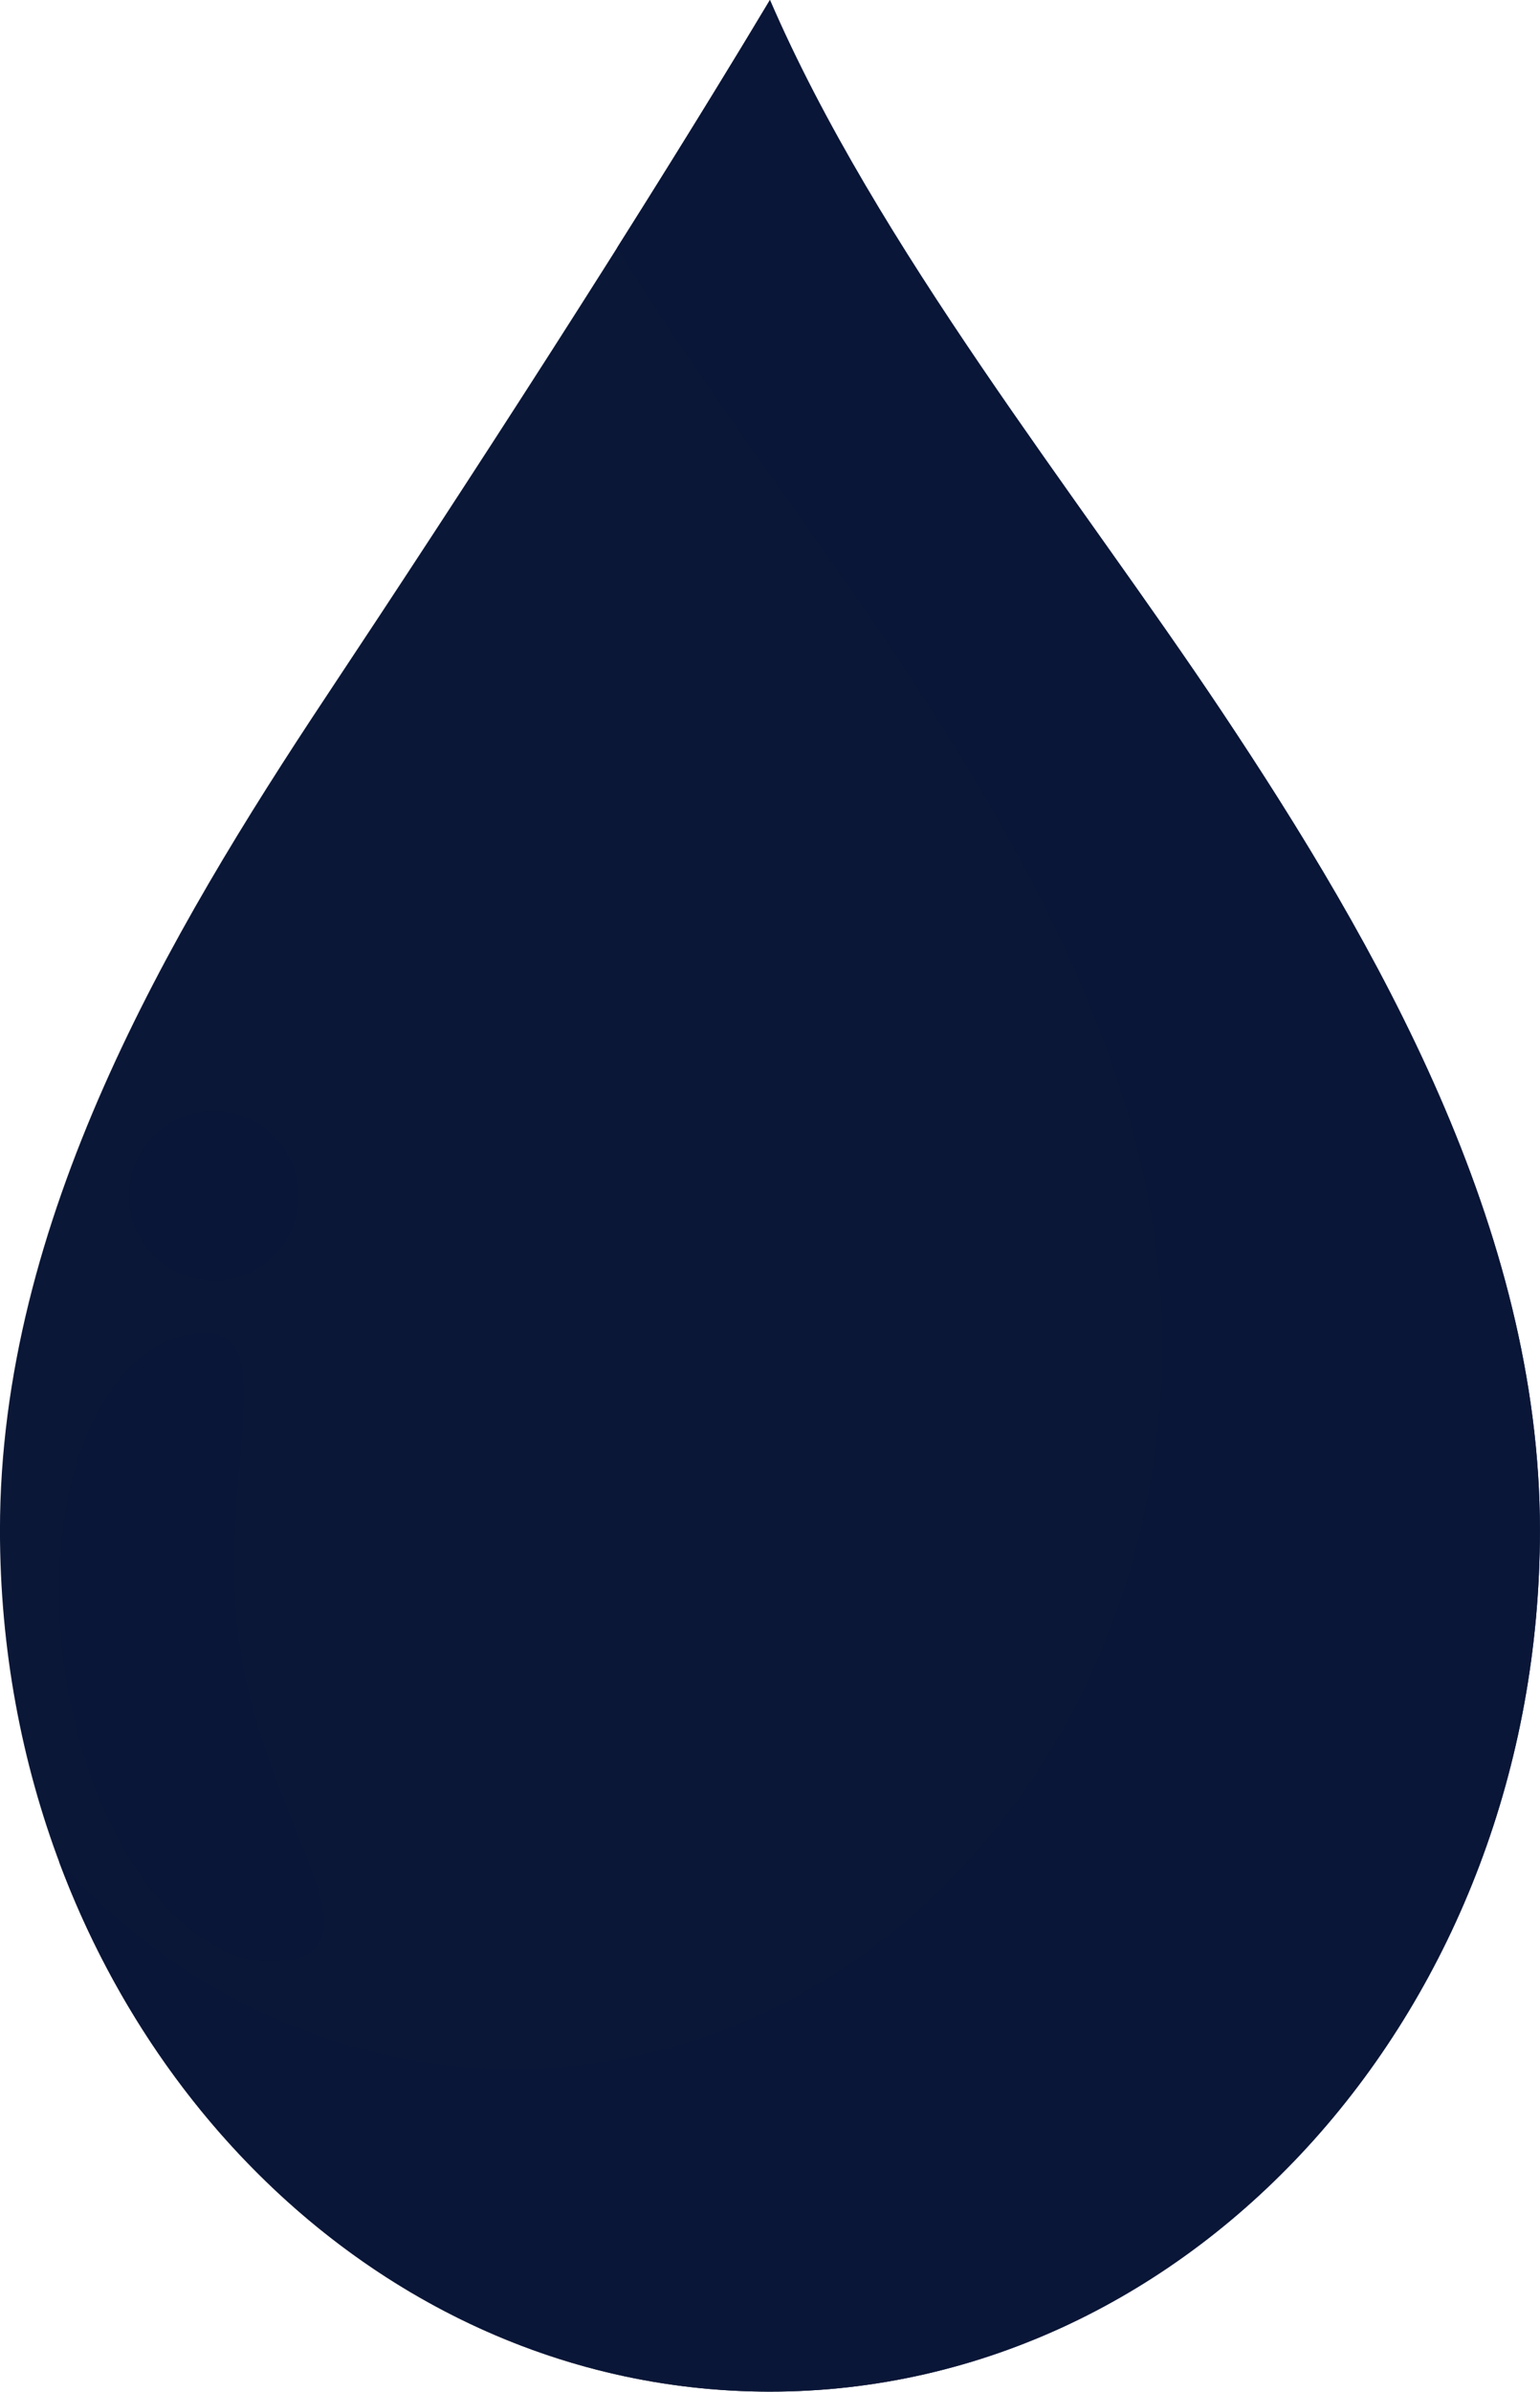<?xml version="1.0" encoding="UTF-8" standalone="no"?><svg xmlns="http://www.w3.org/2000/svg" xmlns:xlink="http://www.w3.org/1999/xlink" fill="#000000" height="1942.9" preserveAspectRatio="xMidYMid meet" version="1" viewBox="874.2 528.6 1251.7 1942.9" width="1251.7" zoomAndPan="magnify"><g><g id="change1_1"><path d="M 2125.832 1771.59 C 2125.832 2158.109 1845.648 2471.441 1500 2471.441 C 1154.363 2471.441 874.172 2158.098 874.172 1771.551 C 874.188 1520.48 1010.691 1288.066 1139.57 1093.977 C 1252.531 923.855 1394.383 704.941 1500 528.562 C 1586.664 729.309 1750.355 931.391 1867.363 1106.832 C 1993.707 1296.285 2125.832 1526.598 2125.832 1771.59" fill="#0b1737"/></g><g id="change2_1"><path d="M 1500 2471.441 C 1499.863 2471.441 1499.691 2471.441 1499.551 2471.441 C 1499.703 2471.441 1499.852 2471.441 1500 2471.441 C 1845.648 2471.441 2125.832 2158.109 2125.832 1771.59 C 2125.832 2158.109 1845.648 2471.441 1500 2471.441 M 1499.402 2471.43 C 1499.312 2471.43 1499.172 2471.43 1499.082 2471.43 C 1499.203 2471.43 1499.273 2471.43 1499.402 2471.43 M 1498.934 2471.43 C 1498.633 2471.43 1498.332 2471.43 1498.031 2471.43 C 1498.332 2471.43 1498.641 2471.43 1498.934 2471.43 M 1497.883 2471.43 C 1497.773 2471.43 1497.672 2471.43 1497.562 2471.43 C 1497.66 2471.43 1497.781 2471.43 1497.883 2471.43 M 1497.422 2471.43 C 1497.262 2471.43 1497.133 2471.43 1496.98 2471.43 C 1497.121 2471.43 1497.273 2471.43 1497.422 2471.43 M 1496.961 2471.43 C 1496.82 2471.43 1496.652 2471.43 1496.512 2471.422 C 1496.652 2471.43 1496.82 2471.43 1496.961 2471.43 M 1496.371 2471.422 C 1496.262 2471.422 1496.16 2471.422 1496.051 2471.422 C 1496.172 2471.422 1496.242 2471.422 1496.371 2471.422 M 1495.891 2471.422 C 1495.75 2471.422 1495.633 2471.422 1495.492 2471.422 C 1495.613 2471.422 1495.762 2471.422 1495.891 2471.422 M 1495.441 2471.422 C 1495.301 2471.422 1495.121 2471.41 1494.98 2471.41 C 1495.133 2471.41 1495.293 2471.422 1495.441 2471.422 M 1494.871 2471.41 C 1494.762 2471.41 1494.621 2471.41 1494.512 2471.41 C 1494.633 2471.41 1494.742 2471.41 1494.871 2471.41 M 1494.391 2471.41 C 1494.242 2471.41 1494.102 2471.398 1493.961 2471.398 C 1494.113 2471.398 1494.242 2471.41 1494.391 2471.41 M 1493.93 2471.398 C 1493.781 2471.398 1493.613 2471.398 1493.473 2471.398 C 1493.613 2471.398 1493.781 2471.398 1493.93 2471.398 M 1493.34 2471.398 C 1493.23 2471.398 1493.121 2471.391 1493.004 2471.391 C 1493.133 2471.391 1493.223 2471.391 1493.34 2471.398 M 1492.859 2471.391 C 1492.73 2471.391 1492.613 2471.391 1492.48 2471.391 C 1492.613 2471.391 1492.73 2471.391 1492.859 2471.391 M 1492.402 2471.379 C 1492.262 2471.379 1492.102 2471.379 1491.961 2471.379 C 1492.113 2471.379 1492.262 2471.379 1492.402 2471.379 M 1491.812 2471.379 C 1491.703 2471.371 1491.602 2471.371 1491.492 2471.371 C 1491.602 2471.371 1491.703 2471.371 1491.812 2471.379 M 1491.344 2471.371 C 1491.211 2471.371 1491.102 2471.371 1490.973 2471.359 C 1491.102 2471.371 1491.211 2471.371 1491.344 2471.371 M 1490.891 2471.359 C 1490.742 2471.359 1490.582 2471.359 1490.441 2471.352 C 1490.582 2471.359 1490.742 2471.359 1490.891 2471.359 M 1490.312 2471.352 C 1490.203 2471.352 1490.09 2471.352 1489.98 2471.352 C 1490.102 2471.352 1490.184 2471.352 1490.312 2471.352 M 1489.82 2471.34 C 1489.711 2471.34 1489.594 2471.34 1489.473 2471.34 C 1489.602 2471.34 1489.691 2471.34 1489.82 2471.34 M 1489.371 2471.34 C 1489.223 2471.328 1489.07 2471.328 1488.922 2471.328 C 1489.07 2471.328 1489.223 2471.328 1489.371 2471.34 M 1488.793 2471.32 C 1488.68 2471.32 1488.57 2471.32 1488.461 2471.32 C 1488.57 2471.32 1488.68 2471.32 1488.793 2471.32 M 1488.312 2471.32 C 1488.203 2471.309 1488.07 2471.309 1487.961 2471.309 C 1488.09 2471.309 1488.184 2471.309 1488.312 2471.32 M 1487.852 2471.309 C 1487.691 2471.301 1487.57 2471.301 1487.41 2471.301 C 1487.551 2471.301 1487.711 2471.301 1487.852 2471.309 M 1487.281 2471.289 C 1487.18 2471.289 1487.051 2471.289 1486.949 2471.289 C 1487.062 2471.289 1487.172 2471.289 1487.281 2471.289 M 1486.793 2471.277 C 1486.68 2471.277 1486.57 2471.277 1486.461 2471.27 C 1486.582 2471.277 1486.66 2471.277 1486.793 2471.277 M 1486.34 2471.27 C 1486.184 2471.27 1486.062 2471.258 1485.902 2471.258 C 1486.051 2471.258 1486.191 2471.27 1486.34 2471.27 M 1485.75 2471.258 C 1485.652 2471.25 1485.543 2471.25 1485.453 2471.25 C 1485.551 2471.25 1485.641 2471.25 1485.75 2471.258 M 1485.27 2471.25 C 1485.18 2471.238 1485.051 2471.238 1484.961 2471.238 C 1485.062 2471.238 1485.172 2471.238 1485.27 2471.25 M 1484.82 2471.23 C 1484.68 2471.23 1484.531 2471.23 1484.391 2471.219 C 1484.512 2471.23 1484.699 2471.23 1484.82 2471.23 M 1484.23 2471.219 C 1484.133 2471.211 1484.043 2471.211 1483.953 2471.211 C 1484.031 2471.211 1484.141 2471.211 1484.23 2471.219 M 1483.742 2471.199 C 1483.652 2471.199 1483.57 2471.199 1483.48 2471.199 C 1483.562 2471.199 1483.664 2471.199 1483.742 2471.199 M 1483.301 2471.191 C 1483.16 2471.191 1483.02 2471.18 1482.883 2471.18 C 1483.012 2471.18 1483.18 2471.191 1483.301 2471.191 M 1482.711 2471.168 C 1482.621 2471.168 1482.523 2471.168 1482.43 2471.16 C 1482.531 2471.168 1482.613 2471.168 1482.711 2471.168 M 1482.242 2471.16 C 1482.152 2471.16 1482.062 2471.148 1481.961 2471.148 C 1482.051 2471.148 1482.16 2471.16 1482.242 2471.16 M 1481.793 2471.141 C 1481.652 2471.141 1481.512 2471.141 1481.371 2471.129 C 1481.5 2471.141 1481.664 2471.141 1481.793 2471.141 M 1481.191 2471.129 C 1481.102 2471.121 1481.02 2471.121 1480.93 2471.121 C 1481.012 2471.121 1481.113 2471.121 1481.191 2471.129 M 1480.711 2471.109 C 1480.633 2471.109 1480.551 2471.102 1480.473 2471.102 C 1480.562 2471.102 1480.633 2471.109 1480.711 2471.109 M 1480.273 2471.09 C 1480.16 2471.09 1480.07 2471.09 1479.961 2471.078 C 1480.062 2471.09 1480.172 2471.09 1480.273 2471.09 M 1479.641 2471.07 C 1479.582 2471.07 1479.492 2471.07 1479.434 2471.059 C 1479.492 2471.07 1479.582 2471.07 1479.641 2471.07 M 1479.203 2471.059 C 1479.121 2471.051 1479.051 2471.051 1478.973 2471.051 C 1479.051 2471.051 1479.113 2471.051 1479.203 2471.059 M 1478.762 2471.039 C 1478.621 2471.031 1478.52 2471.031 1478.371 2471.031 C 1478.5 2471.031 1478.641 2471.031 1478.762 2471.039 M 1478.16 2471.02 C 1478.082 2471.008 1477.992 2471.008 1477.91 2471.008 C 1478.004 2471.008 1478.082 2471.008 1478.16 2471.02 M 1477.691 2471 C 1477.609 2471 1477.543 2470.988 1477.461 2470.988 C 1477.543 2470.988 1477.609 2471 1477.691 2471 M 1477.25 2470.98 C 1477.141 2470.98 1477.051 2470.969 1476.941 2470.969 C 1477.043 2470.969 1477.152 2470.98 1477.25 2470.98 M 1476.652 2470.961 C 1476.57 2470.949 1476.48 2470.949 1476.402 2470.949 C 1476.492 2470.949 1476.562 2470.949 1476.652 2470.961 M 1476.18 2470.938 C 1476.102 2470.93 1476.043 2470.93 1475.961 2470.93 C 1476.043 2470.93 1476.102 2470.93 1476.18 2470.938 M 1475.742 2470.918 C 1475.633 2470.91 1475.551 2470.91 1475.441 2470.91 C 1475.551 2470.91 1475.633 2470.91 1475.742 2470.918 M 1475.141 2470.891 C 1475.062 2470.891 1474.98 2470.891 1474.902 2470.879 C 1474.98 2470.891 1475.062 2470.891 1475.141 2470.891 M 1474.672 2470.871 C 1474.59 2470.871 1474.531 2470.871 1474.461 2470.859 C 1474.543 2470.871 1474.59 2470.871 1474.672 2470.871 M 1474.23 2470.852 C 1474.152 2470.852 1474.094 2470.852 1474.012 2470.84 C 1474.094 2470.852 1474.141 2470.852 1474.23 2470.852 M 1473.59 2470.82 C 1473.531 2470.82 1473.461 2470.82 1473.402 2470.809 C 1473.461 2470.82 1473.531 2470.82 1473.59 2470.82 M 1473.152 2470.801 C 1473.09 2470.801 1473.02 2470.801 1472.961 2470.789 C 1473.02 2470.801 1473.09 2470.801 1473.152 2470.801 M 1472.723 2470.781 C 1472.641 2470.781 1472.602 2470.781 1472.52 2470.77 C 1472.582 2470.781 1472.652 2470.781 1472.723 2470.781 M 1472.051 2470.75 C 1471.992 2470.75 1471.973 2470.75 1471.91 2470.738 C 1471.949 2470.738 1472.012 2470.75 1472.051 2470.75 M 1471.621 2470.73 C 1471.582 2470.73 1471.523 2470.719 1471.48 2470.719 C 1471.523 2470.719 1471.582 2470.73 1471.621 2470.73 M 1471.203 2470.707 C 1471.141 2470.699 1471.109 2470.699 1471.051 2470.699 C 1471.09 2470.699 1471.16 2470.707 1471.203 2470.707 M 1470.543 2470.668 C 1470.492 2470.668 1470.441 2470.668 1470.402 2470.668 C 1470.441 2470.668 1470.5 2470.668 1470.543 2470.668 M 1470.121 2470.648 C 1470.062 2470.648 1470.031 2470.648 1469.973 2470.641 C 1470.012 2470.648 1470.082 2470.648 1470.121 2470.648 M 1469.699 2470.629 C 1469.633 2470.629 1469.613 2470.621 1469.551 2470.621 C 1469.59 2470.621 1469.652 2470.629 1469.699 2470.629 M 1468.992 2470.59 C 1468.961 2470.59 1468.934 2470.59 1468.902 2470.59 C 1468.922 2470.59 1468.973 2470.59 1468.992 2470.59 M 1468.602 2470.57 C 1468.57 2470.57 1468.512 2470.559 1468.48 2470.559 C 1468.52 2470.57 1468.562 2470.57 1468.602 2470.57 M 1468.18 2470.551 C 1468.152 2470.539 1468.121 2470.539 1468.09 2470.539 C 1468.113 2470.539 1468.16 2470.551 1468.18 2470.551 M 1467.441 2470.5 C 1467.422 2470.5 1467.422 2470.5 1467.402 2470.5 L 1467.441 2470.5 M 1467.082 2470.48 C 1467.051 2470.48 1467.023 2470.48 1466.992 2470.48 C 1467.031 2470.48 1467.043 2470.48 1467.082 2470.48 M 1466.672 2470.457 C 1466.664 2470.457 1466.621 2470.457 1466.602 2470.457 C 1466.621 2470.457 1466.652 2470.457 1466.672 2470.457 M 1465.57 2470.391 C 1465.543 2470.391 1465.523 2470.391 1465.492 2470.391 C 1465.512 2470.391 1465.551 2470.391 1465.57 2470.391 M 1465.172 2470.371 C 1465.152 2470.371 1465.109 2470.371 1465.102 2470.359 C 1465.121 2470.371 1465.152 2470.371 1465.172 2470.371 M 1464.07 2470.301 C 1464.031 2470.301 1464.02 2470.301 1463.992 2470.301 C 1464.012 2470.301 1464.051 2470.301 1464.07 2470.301 M 1463.66 2470.281 C 1463.652 2470.27 1463.613 2470.27 1463.602 2470.27 C 1463.621 2470.27 1463.641 2470.27 1463.66 2470.281 M 1462.551 2470.199 C 1462.543 2470.199 1462.512 2470.199 1462.5 2470.199 C 1462.523 2470.199 1462.531 2470.199 1462.551 2470.199 M 1462.152 2470.18 C 1462.141 2470.18 1462.133 2470.18 1462.121 2470.168 C 1462.141 2470.18 1462.133 2470.18 1462.152 2470.18 M 1461.031 2470.098 L 1461.012 2470.098 C 1461.031 2470.098 1461.012 2470.098 1461.031 2470.098 M 1460.652 2470.07 L 1460.633 2470.07 L 1460.652 2470.07 M 1375.762 729.93 C 1408.793 677.637 1440.883 626.055 1470.781 576.93 C 1440.883 626.055 1408.781 677.637 1375.77 729.93 M 1470.961 576.656 C 1471.062 576.473 1471.172 576.293 1471.273 576.125 C 1471.172 576.309 1471.07 576.473 1470.961 576.656 M 1471.32 576.051 C 1471.473 575.809 1471.609 575.578 1471.75 575.352 C 1471.609 575.578 1471.473 575.809 1471.32 576.051 M 1471.832 575.215 C 1471.973 574.988 1472.113 574.762 1472.25 574.531 C 1472.102 574.762 1471.973 574.988 1471.832 575.215 M 1472.25 574.52 C 1472.41 574.262 1472.562 574.02 1472.711 573.773 C 1472.562 574.02 1472.402 574.277 1472.25 574.52 M 1472.75 573.699 C 1474.602 570.668 1476.441 567.633 1478.273 564.617 C 1476.43 567.633 1474.602 570.668 1472.75 573.699 M 1478.312 564.555 C 1479.512 562.57 1480.711 560.582 1481.91 558.613 C 1480.711 560.598 1479.52 562.555 1478.312 564.555 M 1482 558.461 C 1482.59 557.477 1483.18 556.504 1483.77 555.535 C 1483.18 556.504 1482.59 557.477 1482 558.461 M 1483.832 555.43 C 1484.109 554.957 1484.391 554.504 1484.672 554.035 C 1484.391 554.504 1484.109 554.973 1483.832 555.43 M 1484.762 553.898 C 1484.883 553.699 1485 553.504 1485.121 553.289 C 1485 553.488 1484.883 553.699 1484.762 553.898 M 1485.199 553.156 C 1485.332 552.957 1485.461 552.746 1485.582 552.531 C 1485.461 552.746 1485.332 552.957 1485.199 553.156 M 1485.73 552.289 C 1485.832 552.125 1485.934 551.957 1486.031 551.805 C 1485.934 551.957 1485.832 552.125 1485.73 552.289 M 1486.113 551.668 C 1486.242 551.441 1486.383 551.215 1486.512 550.984 C 1486.383 551.215 1486.242 551.441 1486.113 551.668 M 1486.602 550.852 C 1486.723 550.652 1486.84 550.457 1486.949 550.258 C 1486.84 550.457 1486.711 550.652 1486.602 550.852 M 1487.031 550.137 C 1487.312 549.668 1487.59 549.195 1487.871 548.742 C 1487.59 549.211 1487.32 549.668 1487.031 550.137 M 1487.941 548.637 C 1488.07 548.426 1488.203 548.195 1488.332 547.984 C 1488.191 548.211 1488.07 548.41 1487.941 548.637 M 1488.359 547.922 C 1488.652 547.453 1488.941 546.969 1489.223 546.5 C 1488.93 546.984 1488.652 547.438 1488.359 547.922 M 1489.281 546.406 C 1489.57 545.922 1489.871 545.438 1490.164 544.953 C 1489.871 545.438 1489.57 545.938 1489.281 546.406 M 1490.172 544.938 C 1490.461 544.453 1490.742 543.98 1491.031 543.496 C 1490.754 543.965 1490.453 544.465 1490.172 544.938 M 1491.102 543.375 C 1491.242 543.164 1491.371 542.934 1491.5 542.707 C 1491.371 542.949 1491.242 543.148 1491.102 543.375 M 1491.52 542.676 C 1491.66 542.449 1491.812 542.207 1491.953 541.98 C 1491.801 542.207 1491.672 542.449 1491.52 542.676 M 1492 541.875 C 1492.133 541.66 1492.27 541.449 1492.402 541.223 C 1492.27 541.449 1492.141 541.66 1492 541.875 M 1492.422 541.176 C 1492.562 540.949 1492.703 540.738 1492.832 540.492 C 1492.703 540.738 1492.562 540.949 1492.422 541.176 M 1492.953 540.312 C 1493.051 540.129 1493.16 539.965 1493.262 539.797 C 1493.16 539.965 1493.062 540.129 1492.953 540.312 M 1493.371 539.613 C 1493.641 539.16 1493.91 538.719 1494.184 538.266 C 1493.91 538.719 1493.641 539.16 1493.371 539.613 M 1494.25 538.145 C 1494.371 537.945 1494.48 537.766 1494.602 537.566 C 1494.48 537.766 1494.371 537.945 1494.25 538.145 M 1494.684 537.43 C 1494.953 536.977 1495.223 536.523 1495.5 536.066 C 1495.23 536.523 1494.953 536.992 1494.684 537.43 M 1495.594 535.914 C 1495.711 535.719 1495.82 535.52 1495.941 535.324 C 1495.832 535.52 1495.711 535.719 1495.594 535.914 M 1496.113 535.051 C 1496.191 534.914 1496.281 534.777 1496.363 534.641 C 1496.281 534.762 1496.191 534.914 1496.113 535.051 M 1496.543 534.34 C 1496.633 534.188 1496.723 534.035 1496.812 533.883 C 1496.723 534.035 1496.633 534.188 1496.543 534.34 M 1496.934 533.688 C 1497.051 533.488 1497.172 533.293 1497.281 533.094 C 1497.172 533.293 1497.051 533.488 1496.934 533.688 M 1497.391 532.93 C 1497.512 532.715 1497.633 532.52 1497.75 532.305 C 1497.633 532.52 1497.512 532.715 1497.391 532.93 M 1497.801 532.246 C 1497.93 532.02 1498.062 531.789 1498.191 531.578 C 1498.062 531.805 1497.93 532.02 1497.801 532.246 M 1498.301 531.41 C 1498.41 531.215 1498.52 531.031 1498.633 530.836 C 1498.52 531.02 1498.41 531.23 1498.301 531.41 M 1498.691 530.762 C 1498.82 530.531 1498.953 530.305 1499.09 530.078 C 1498.953 530.305 1498.82 530.531 1498.691 530.762 M 1499.191 529.926 C 1499.293 529.758 1499.391 529.578 1499.492 529.41 C 1499.391 529.578 1499.293 529.742 1499.191 529.926 M 1499.621 529.199 C 1499.75 528.984 1499.871 528.773 1500 528.562 C 1499.871 528.773 1499.75 528.984 1499.621 529.199" fill="#0a1637"/></g><g id="change3_1"><path d="M 1500 2471.441 C 1499.852 2471.441 1499.703 2471.441 1499.551 2471.441 C 1499.492 2471.43 1499.461 2471.43 1499.402 2471.43 C 1499.273 2471.43 1499.203 2471.43 1499.082 2471.43 C 1499.031 2471.43 1498.98 2471.43 1498.934 2471.43 C 1498.641 2471.43 1498.332 2471.43 1498.031 2471.43 C 1497.98 2471.43 1497.93 2471.43 1497.883 2471.43 C 1497.781 2471.43 1497.66 2471.43 1497.562 2471.43 C 1497.512 2471.43 1497.461 2471.43 1497.422 2471.43 C 1497.273 2471.43 1497.121 2471.43 1496.98 2471.43 L 1496.961 2471.43 C 1496.82 2471.43 1496.652 2471.43 1496.512 2471.422 C 1496.461 2471.422 1496.41 2471.422 1496.371 2471.422 C 1496.242 2471.422 1496.172 2471.422 1496.051 2471.422 C 1496 2471.422 1495.941 2471.422 1495.891 2471.422 C 1495.762 2471.422 1495.613 2471.422 1495.492 2471.422 C 1495.473 2471.422 1495.461 2471.422 1495.441 2471.422 C 1495.293 2471.422 1495.133 2471.41 1494.98 2471.41 C 1494.934 2471.41 1494.922 2471.41 1494.871 2471.41 C 1494.742 2471.41 1494.633 2471.41 1494.512 2471.41 C 1494.461 2471.41 1494.434 2471.41 1494.391 2471.41 C 1494.242 2471.41 1494.113 2471.398 1493.961 2471.398 C 1493.941 2471.398 1493.941 2471.398 1493.93 2471.398 C 1493.781 2471.398 1493.613 2471.398 1493.473 2471.398 C 1493.422 2471.398 1493.391 2471.398 1493.34 2471.398 C 1493.223 2471.391 1493.133 2471.391 1493.004 2471.391 C 1492.961 2471.391 1492.902 2471.391 1492.859 2471.391 C 1492.73 2471.391 1492.613 2471.391 1492.48 2471.391 C 1492.453 2471.391 1492.434 2471.391 1492.402 2471.379 C 1492.262 2471.379 1492.113 2471.379 1491.961 2471.379 C 1491.91 2471.379 1491.852 2471.379 1491.812 2471.379 C 1491.703 2471.371 1491.602 2471.371 1491.492 2471.371 C 1491.441 2471.371 1491.391 2471.371 1491.344 2471.371 C 1491.211 2471.371 1491.102 2471.371 1490.973 2471.359 C 1490.941 2471.359 1490.922 2471.359 1490.891 2471.359 C 1490.742 2471.359 1490.582 2471.359 1490.441 2471.352 C 1490.391 2471.352 1490.352 2471.352 1490.312 2471.352 C 1490.184 2471.352 1490.102 2471.352 1489.98 2471.352 C 1489.934 2471.352 1489.871 2471.352 1489.82 2471.34 C 1489.691 2471.34 1489.602 2471.34 1489.473 2471.34 C 1489.43 2471.34 1489.41 2471.34 1489.371 2471.34 C 1489.223 2471.328 1489.07 2471.328 1488.922 2471.328 C 1488.883 2471.328 1488.832 2471.328 1488.793 2471.32 C 1488.68 2471.32 1488.57 2471.32 1488.461 2471.32 C 1488.41 2471.32 1488.359 2471.32 1488.312 2471.32 C 1488.184 2471.309 1488.09 2471.309 1487.961 2471.309 C 1487.934 2471.309 1487.883 2471.309 1487.852 2471.309 C 1487.711 2471.301 1487.551 2471.301 1487.41 2471.301 C 1487.363 2471.301 1487.32 2471.289 1487.281 2471.289 C 1487.172 2471.289 1487.062 2471.289 1486.949 2471.289 C 1486.891 2471.277 1486.852 2471.277 1486.793 2471.277 C 1486.66 2471.277 1486.582 2471.277 1486.461 2471.27 C 1486.422 2471.27 1486.371 2471.27 1486.34 2471.27 C 1486.191 2471.27 1486.051 2471.258 1485.902 2471.258 C 1485.852 2471.258 1485.793 2471.258 1485.75 2471.258 C 1485.641 2471.25 1485.551 2471.25 1485.453 2471.25 C 1485.383 2471.25 1485.332 2471.25 1485.27 2471.25 C 1485.172 2471.238 1485.062 2471.238 1484.961 2471.238 C 1484.91 2471.238 1484.871 2471.23 1484.82 2471.23 C 1484.699 2471.23 1484.512 2471.23 1484.391 2471.219 C 1484.332 2471.219 1484.293 2471.219 1484.23 2471.219 C 1484.141 2471.211 1484.031 2471.211 1483.953 2471.211 C 1483.883 2471.211 1483.812 2471.211 1483.742 2471.199 C 1483.664 2471.199 1483.562 2471.199 1483.48 2471.199 C 1483.434 2471.191 1483.352 2471.191 1483.301 2471.191 C 1483.18 2471.191 1483.012 2471.18 1482.883 2471.18 C 1482.82 2471.18 1482.781 2471.18 1482.711 2471.168 C 1482.613 2471.168 1482.531 2471.168 1482.43 2471.16 C 1482.359 2471.16 1482.301 2471.16 1482.242 2471.16 C 1482.16 2471.16 1482.051 2471.148 1481.961 2471.148 C 1481.922 2471.148 1481.84 2471.148 1481.793 2471.141 C 1481.664 2471.141 1481.5 2471.141 1481.371 2471.129 C 1481.312 2471.129 1481.25 2471.129 1481.191 2471.129 C 1481.113 2471.121 1481.012 2471.121 1480.93 2471.121 C 1480.871 2471.109 1480.781 2471.109 1480.711 2471.109 C 1480.633 2471.109 1480.562 2471.102 1480.473 2471.102 C 1480.41 2471.102 1480.332 2471.102 1480.273 2471.09 C 1480.172 2471.09 1480.062 2471.09 1479.961 2471.078 C 1479.852 2471.078 1479.75 2471.078 1479.641 2471.07 C 1479.582 2471.07 1479.492 2471.07 1479.434 2471.059 C 1479.352 2471.059 1479.281 2471.059 1479.203 2471.059 C 1479.113 2471.051 1479.051 2471.051 1478.973 2471.051 C 1478.91 2471.039 1478.82 2471.039 1478.762 2471.039 C 1478.641 2471.031 1478.5 2471.031 1478.371 2471.031 C 1478.312 2471.02 1478.23 2471.02 1478.16 2471.02 C 1478.082 2471.008 1478.004 2471.008 1477.91 2471.008 C 1477.832 2471 1477.773 2471 1477.691 2471 C 1477.609 2471 1477.543 2470.988 1477.461 2470.988 C 1477.402 2470.988 1477.312 2470.98 1477.25 2470.98 C 1477.152 2470.98 1477.043 2470.969 1476.941 2470.969 C 1476.84 2470.961 1476.742 2470.961 1476.652 2470.961 C 1476.562 2470.949 1476.492 2470.949 1476.402 2470.949 C 1476.32 2470.938 1476.262 2470.938 1476.18 2470.938 C 1476.102 2470.93 1476.043 2470.93 1475.961 2470.93 C 1475.902 2470.93 1475.801 2470.918 1475.742 2470.918 C 1475.633 2470.91 1475.551 2470.91 1475.441 2470.91 C 1475.352 2470.898 1475.242 2470.898 1475.141 2470.891 C 1475.062 2470.891 1474.98 2470.891 1474.902 2470.879 C 1474.82 2470.879 1474.75 2470.879 1474.672 2470.871 C 1474.59 2470.871 1474.543 2470.871 1474.461 2470.859 C 1474.391 2470.859 1474.293 2470.859 1474.23 2470.852 C 1474.141 2470.852 1474.094 2470.852 1474.012 2470.84 C 1473.871 2470.84 1473.73 2470.832 1473.59 2470.82 C 1473.531 2470.82 1473.461 2470.82 1473.402 2470.809 C 1473.32 2470.809 1473.23 2470.809 1473.152 2470.801 C 1473.09 2470.801 1473.02 2470.801 1472.961 2470.789 C 1472.883 2470.789 1472.793 2470.789 1472.723 2470.781 C 1472.652 2470.781 1472.582 2470.781 1472.52 2470.77 C 1472.383 2470.77 1472.199 2470.758 1472.051 2470.75 C 1472.012 2470.75 1471.949 2470.738 1471.91 2470.738 C 1471.812 2470.738 1471.723 2470.73 1471.621 2470.73 C 1471.582 2470.73 1471.523 2470.719 1471.48 2470.719 C 1471.402 2470.719 1471.281 2470.707 1471.203 2470.707 C 1471.16 2470.707 1471.09 2470.699 1471.051 2470.699 C 1470.883 2470.688 1470.711 2470.68 1470.543 2470.668 C 1470.5 2470.668 1470.441 2470.668 1470.402 2470.668 C 1470.32 2470.66 1470.203 2470.66 1470.121 2470.648 C 1470.082 2470.648 1470.012 2470.648 1469.973 2470.641 C 1469.891 2470.641 1469.781 2470.629 1469.699 2470.629 C 1469.652 2470.629 1469.59 2470.621 1469.551 2470.621 C 1469.383 2470.609 1469.172 2470.602 1468.992 2470.59 C 1468.973 2470.59 1468.922 2470.59 1468.902 2470.59 C 1468.793 2470.578 1468.711 2470.578 1468.602 2470.57 C 1468.562 2470.57 1468.52 2470.57 1468.48 2470.559 C 1468.371 2470.559 1468.293 2470.551 1468.18 2470.551 C 1468.16 2470.551 1468.113 2470.539 1468.09 2470.539 C 1467.891 2470.531 1467.641 2470.52 1467.441 2470.5 L 1467.402 2470.5 C 1467.293 2470.5 1467.191 2470.488 1467.082 2470.48 C 1467.043 2470.48 1467.031 2470.48 1466.992 2470.48 C 1466.883 2470.469 1466.781 2470.469 1466.672 2470.457 C 1466.652 2470.457 1466.621 2470.457 1466.602 2470.457 C 1466.262 2470.438 1465.922 2470.418 1465.57 2470.391 C 1465.551 2470.391 1465.512 2470.391 1465.492 2470.391 C 1465.383 2470.379 1465.281 2470.379 1465.172 2470.371 C 1465.152 2470.371 1465.121 2470.371 1465.102 2470.359 C 1464.75 2470.34 1464.414 2470.32 1464.07 2470.301 C 1464.051 2470.301 1464.012 2470.301 1463.992 2470.301 C 1463.883 2470.289 1463.77 2470.281 1463.66 2470.281 C 1463.641 2470.27 1463.621 2470.27 1463.602 2470.27 C 1463.25 2470.25 1462.902 2470.23 1462.551 2470.199 C 1462.531 2470.199 1462.523 2470.199 1462.5 2470.199 C 1462.371 2470.188 1462.281 2470.18 1462.152 2470.18 C 1462.133 2470.18 1462.141 2470.18 1462.121 2470.168 C 1461.762 2470.148 1461.391 2470.129 1461.031 2470.098 C 1461.012 2470.098 1461.031 2470.098 1461.012 2470.098 C 1460.883 2470.09 1460.773 2470.078 1460.652 2470.07 L 1460.633 2470.07 C 1217.332 2453.188 1011.699 2280.848 922.168 2040.789 C 1017.32 2145.07 1147.633 2209.367 1291.383 2209.367 C 1582.738 2209.367 1818.934 1945.238 1818.949 1619.418 C 1818.949 1412.898 1707.566 1218.746 1601.051 1059.043 C 1533.262 957.41 1446.883 845.148 1375.762 729.93 C 1408.781 677.637 1440.883 626.055 1470.781 576.93 C 1470.84 576.836 1470.902 576.746 1470.961 576.656 C 1471.07 576.473 1471.172 576.309 1471.273 576.125 C 1471.293 576.094 1471.312 576.078 1471.32 576.051 C 1471.473 575.809 1471.609 575.578 1471.75 575.352 C 1471.781 575.305 1471.801 575.262 1471.832 575.215 C 1471.973 574.988 1472.102 574.762 1472.25 574.531 C 1472.25 574.52 1472.25 574.52 1472.25 574.52 C 1472.402 574.277 1472.562 574.02 1472.711 573.773 C 1472.723 573.746 1472.742 573.73 1472.75 573.699 C 1474.602 570.668 1476.43 567.633 1478.273 564.617 C 1478.281 564.586 1478.293 564.57 1478.312 564.555 C 1479.52 562.555 1480.711 560.598 1481.91 558.613 C 1481.941 558.566 1481.973 558.508 1482 558.461 C 1482.59 557.477 1483.18 556.504 1483.77 555.535 C 1483.793 555.504 1483.812 555.461 1483.832 555.43 C 1484.109 554.973 1484.391 554.504 1484.672 554.035 C 1484.699 553.988 1484.73 553.941 1484.762 553.898 C 1484.883 553.699 1485 553.488 1485.121 553.289 C 1485.152 553.246 1485.172 553.215 1485.199 553.156 C 1485.332 552.957 1485.461 552.746 1485.582 552.531 C 1485.633 552.441 1485.684 552.367 1485.73 552.289 C 1485.832 552.125 1485.934 551.957 1486.031 551.805 C 1486.051 551.758 1486.082 551.715 1486.113 551.668 C 1486.242 551.441 1486.383 551.215 1486.512 550.984 C 1486.543 550.941 1486.57 550.895 1486.602 550.852 C 1486.711 550.652 1486.84 550.457 1486.949 550.258 C 1486.98 550.215 1487.012 550.184 1487.031 550.137 C 1487.32 549.668 1487.59 549.211 1487.871 548.742 C 1487.891 548.711 1487.914 548.668 1487.941 548.637 C 1488.07 548.41 1488.191 548.211 1488.332 547.984 C 1488.34 547.969 1488.352 547.953 1488.359 547.922 C 1488.652 547.438 1488.93 546.984 1489.223 546.5 C 1489.242 546.469 1489.262 546.438 1489.281 546.406 C 1489.57 545.938 1489.871 545.438 1490.164 544.953 C 1490.164 544.938 1490.164 544.938 1490.172 544.938 C 1490.453 544.465 1490.754 543.965 1491.031 543.496 C 1491.062 543.465 1491.082 543.422 1491.102 543.375 C 1491.242 543.148 1491.371 542.949 1491.5 542.707 C 1491.512 542.707 1491.512 542.691 1491.52 542.676 C 1491.672 542.449 1491.801 542.207 1491.953 541.98 C 1491.973 541.934 1491.98 541.918 1492 541.875 C 1492.141 541.66 1492.27 541.449 1492.402 541.223 C 1492.414 541.207 1492.422 541.191 1492.422 541.176 C 1492.562 540.949 1492.703 540.738 1492.832 540.492 C 1492.871 540.434 1492.91 540.371 1492.953 540.312 C 1493.062 540.129 1493.16 539.965 1493.262 539.797 C 1493.301 539.734 1493.332 539.676 1493.371 539.613 C 1493.641 539.16 1493.91 538.719 1494.184 538.266 C 1494.203 538.234 1494.23 538.188 1494.25 538.145 C 1494.371 537.945 1494.48 537.766 1494.602 537.566 C 1494.633 537.523 1494.664 537.477 1494.684 537.43 C 1494.953 536.992 1495.23 536.523 1495.5 536.066 C 1495.531 536.02 1495.562 535.961 1495.594 535.914 C 1495.711 535.719 1495.832 535.52 1495.941 535.324 C 1496 535.234 1496.051 535.141 1496.113 535.051 C 1496.191 534.914 1496.281 534.762 1496.363 534.641 C 1496.422 534.535 1496.48 534.43 1496.543 534.34 C 1496.633 534.188 1496.723 534.035 1496.812 533.883 C 1496.852 533.809 1496.891 533.746 1496.934 533.688 C 1497.051 533.488 1497.172 533.293 1497.281 533.094 C 1497.32 533.035 1497.352 532.988 1497.391 532.93 C 1497.512 532.715 1497.633 532.52 1497.75 532.305 C 1497.773 532.293 1497.781 532.262 1497.801 532.246 C 1497.93 532.02 1498.062 531.805 1498.191 531.578 C 1498.23 531.52 1498.262 531.457 1498.301 531.41 C 1498.41 531.23 1498.52 531.02 1498.633 530.836 C 1498.652 530.82 1498.672 530.773 1498.691 530.762 C 1498.82 530.531 1498.953 530.305 1499.09 530.078 C 1499.121 530.031 1499.152 529.973 1499.191 529.926 C 1499.293 529.742 1499.391 529.578 1499.492 529.41 C 1499.531 529.336 1499.57 529.273 1499.621 529.199 C 1499.75 528.984 1499.871 528.773 1500 528.562 C 1586.664 729.309 1750.355 931.391 1867.363 1106.832 C 1993.707 1296.285 2125.832 1526.598 2125.832 1771.59 C 2125.832 2158.109 1845.648 2471.441 1500 2471.441" fill="#0a1637"/></g><g id="change4_1"><path d="M 927.184 1887.801 C 906.227 1747.191 952.832 1623.719 1031.281 1612.031 C 1109.73 1600.34 1048.27 1726.02 1069.219 1866.629 C 1090.18 2007.238 1185.609 2109.539 1107.172 2121.23 C 1028.719 2132.922 948.141 2028.41 927.184 1887.801" fill="#0a1637"/></g><g id="change4_2"><path d="M 1116.93 1500 C 1116.93 1461.922 1086.059 1431.051 1047.98 1431.051 C 1009.898 1431.051 979.035 1461.922 979.035 1500 C 979.035 1538.078 1009.898 1568.949 1047.98 1568.949 C 1086.059 1568.949 1116.93 1538.078 1116.93 1500" fill="#0a1637"/></g></g></svg>